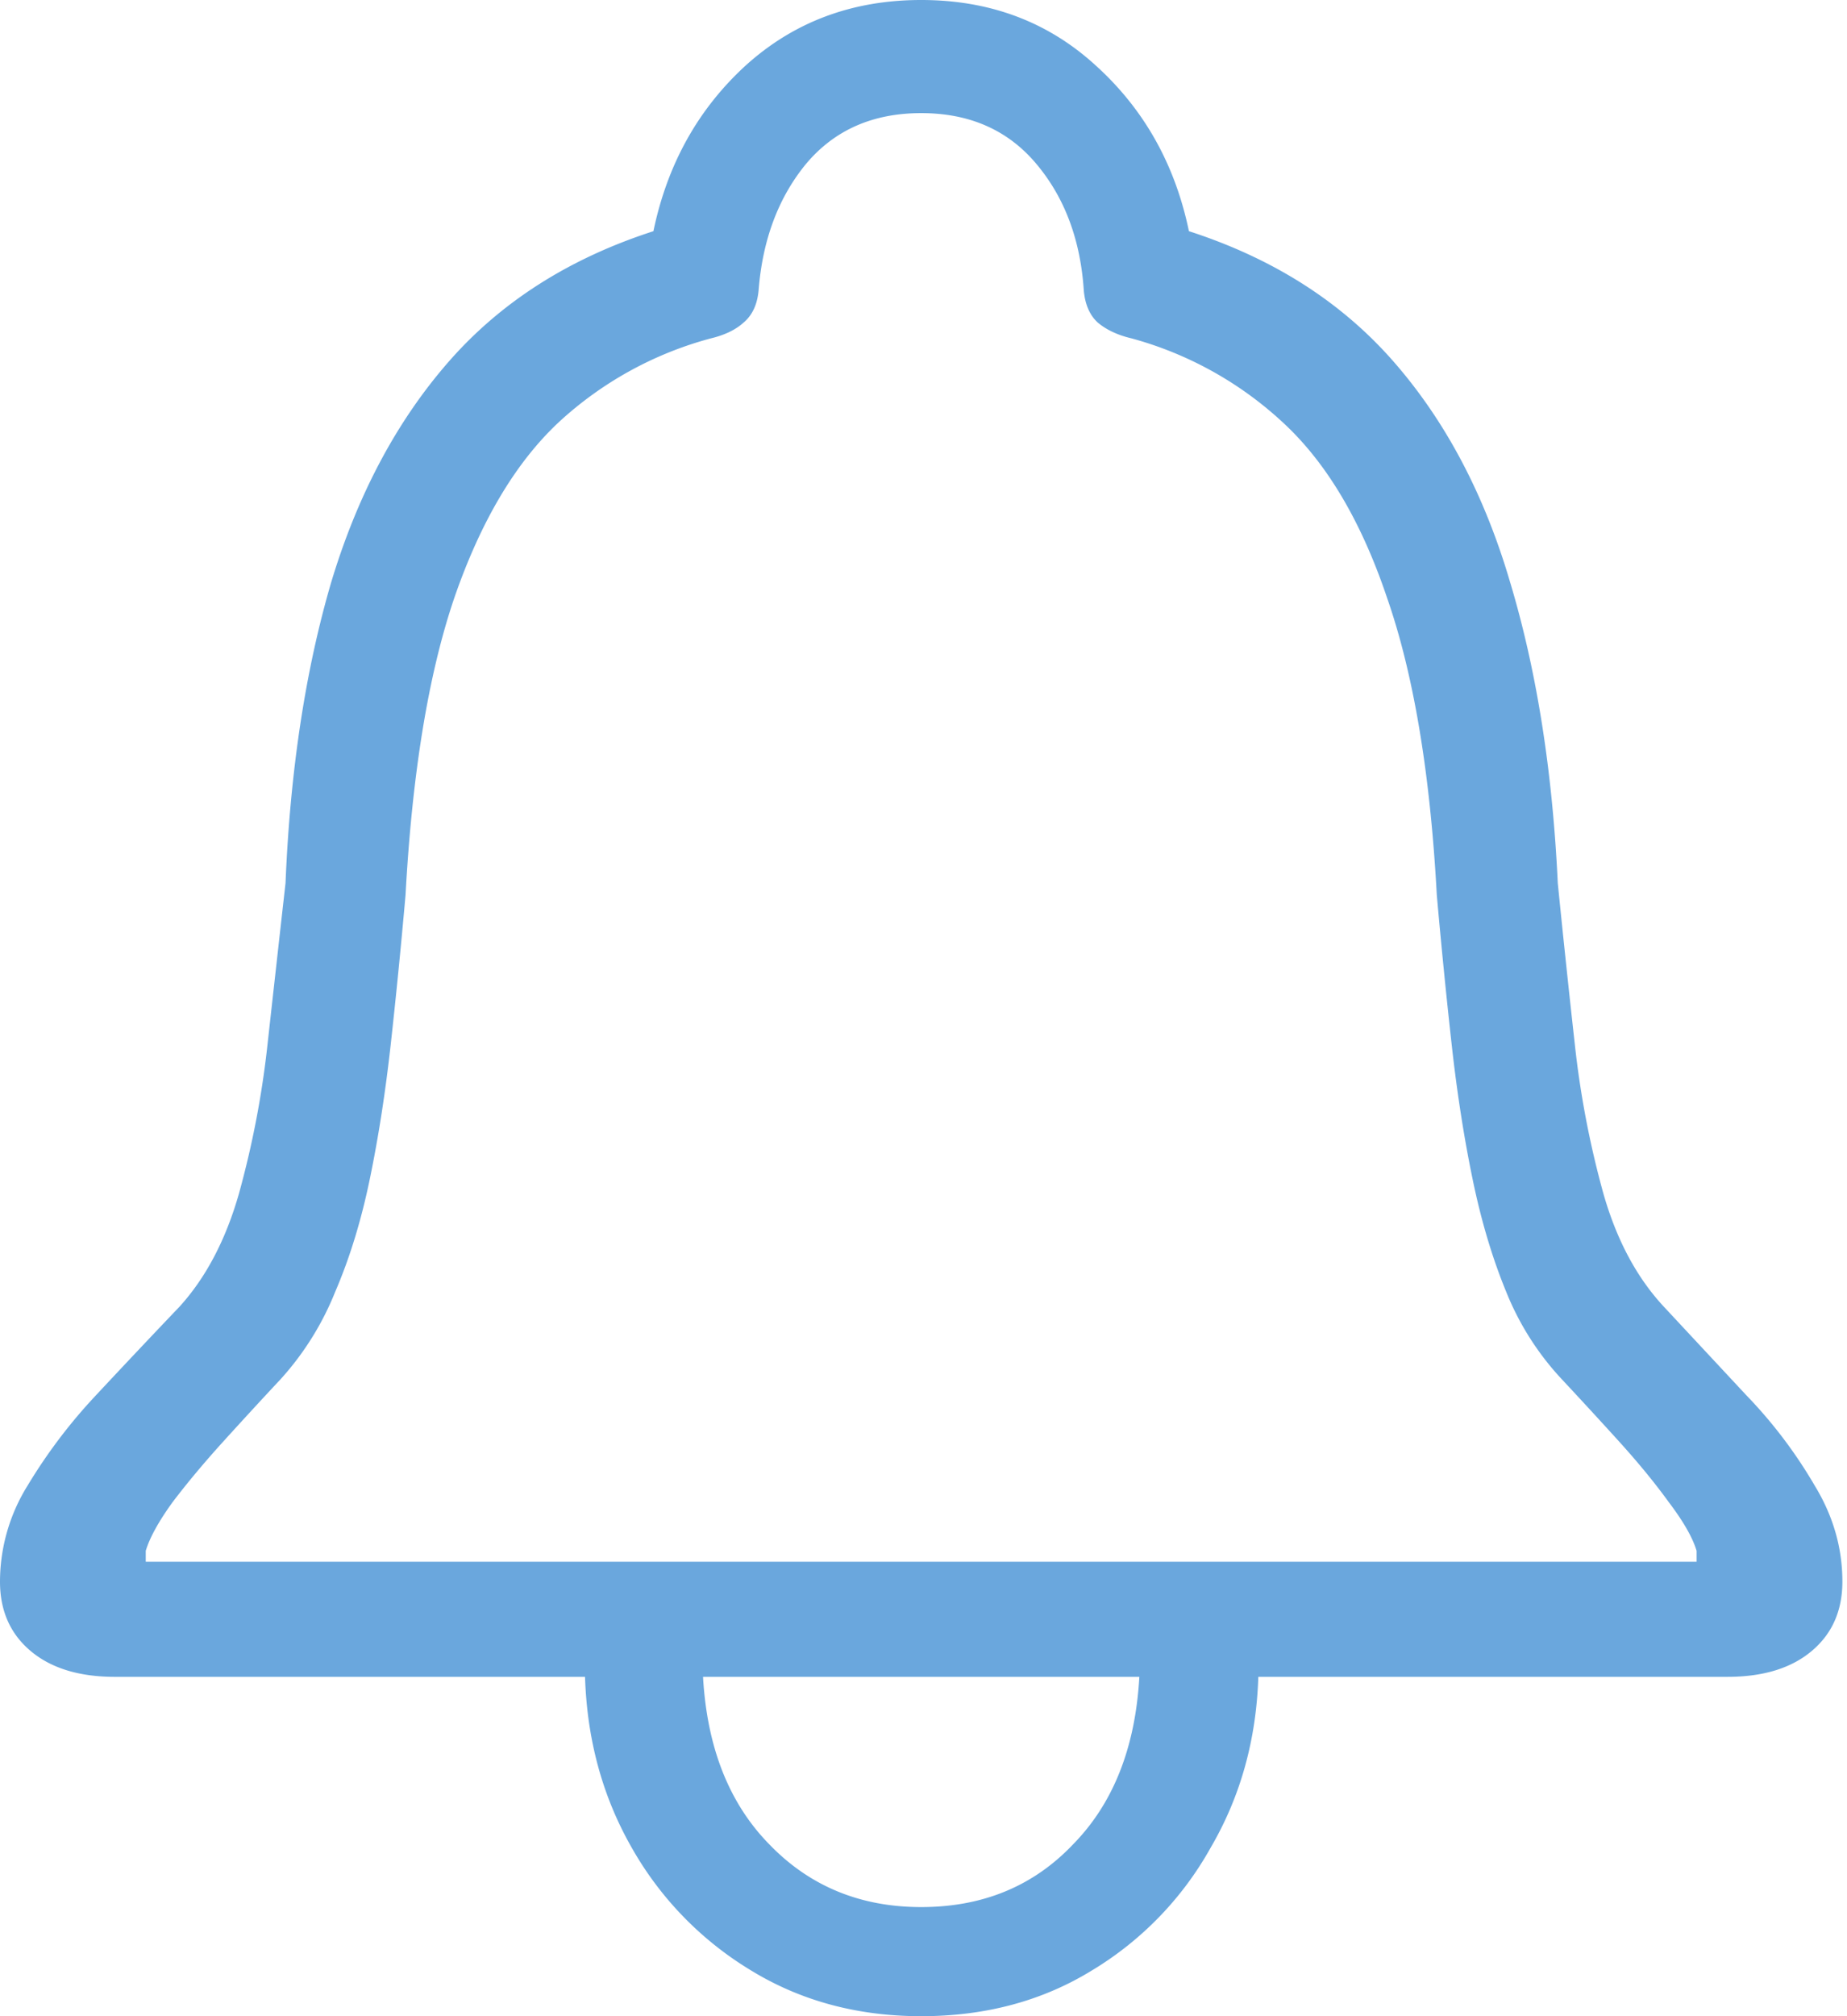 <svg xmlns="http://www.w3.org/2000/svg" width="44" height="48" fill="none" viewBox="0 0 44 48">
  <path fill="#6AA7DD" d="M0 37.654c0 .692.244 1.244.732 1.653.488.41 1.158.614 2.008.614h11.197c.047 1.496.417 2.85 1.11 4.063a8.022 8.022 0 0 0 2.811 2.906c1.197.74 2.56 1.11 4.087 1.11 1.527 0 2.882-.362 4.063-1.087a7.906 7.906 0 0 0 2.835-2.929c.708-1.212 1.086-2.567 1.133-4.063H41.15c.85 0 1.52-.204 2.008-.614.488-.41.732-.96.732-1.654 0-.803-.22-1.566-.662-2.29a11.22 11.22 0 0 0-1.63-2.15l-1.96-2.103c-.646-.693-1.126-1.59-1.441-2.693a22.32 22.32 0 0 1-.685-3.59 349.112 349.112 0 0 1-.402-3.803c-.126-2.678-.504-5.063-1.134-7.158-.614-2.094-1.543-3.85-2.787-5.268-1.244-1.417-2.866-2.448-4.866-3.094-.33-1.59-1.071-2.906-2.22-3.945C24.967.52 23.582 0 21.944 0s-3.032.52-4.181 1.56c-1.134 1.038-1.866 2.353-2.197 3.944-2 .646-3.622 1.677-4.866 3.094-1.244 1.418-2.181 3.174-2.811 5.268-.614 2.095-.977 4.48-1.087 7.158-.142 1.26-.283 2.527-.425 3.803a22.328 22.328 0 0 1-.685 3.59c-.315 1.103-.787 2-1.417 2.693-.662.693-1.323 1.394-1.985 2.103a12.682 12.682 0 0 0-1.63 2.15A4.338 4.338 0 0 0 0 37.652Zm3.472-.473v-.26c.095-.315.308-.7.638-1.157.347-.457.748-.937 1.205-1.441.457-.504.913-1 1.37-1.488a6.945 6.945 0 0 0 1.3-2.08c.346-.802.621-1.7.826-2.692.205-.992.37-2.055.496-3.189s.244-2.323.354-3.567c.158-2.898.544-5.252 1.158-7.063.63-1.827 1.457-3.22 2.48-4.181a8.621 8.621 0 0 1 3.638-2.008c.33-.079.59-.205.78-.378.204-.173.322-.425.354-.756.094-1.212.472-2.22 1.134-3.023.677-.804 1.59-1.205 2.74-1.205 1.15 0 2.063.401 2.74 1.205.677.803 1.055 1.81 1.134 3.023.031.331.142.583.33.756.205.173.473.3.804.378a8.63 8.63 0 0 1 3.614 2.008c1.04.96 1.866 2.354 2.48 4.181.63 1.811 1.024 4.165 1.181 7.063.11 1.244.229 2.433.355 3.567.126 1.134.291 2.197.496 3.189.204.992.472 1.89.803 2.693a6.7 6.7 0 0 0 1.323 2.079c.456.488.913.984 1.37 1.488.456.504.85.984 1.18 1.44.347.458.568.843.662 1.158v.26H3.472Zm13.276 2.74h10.394c-.095 1.685-.622 3.016-1.583 3.992-.945.993-2.15 1.489-3.614 1.489-1.449 0-2.654-.496-3.614-1.489-.96-.976-1.488-2.307-1.583-3.992Z"/>
</svg>
